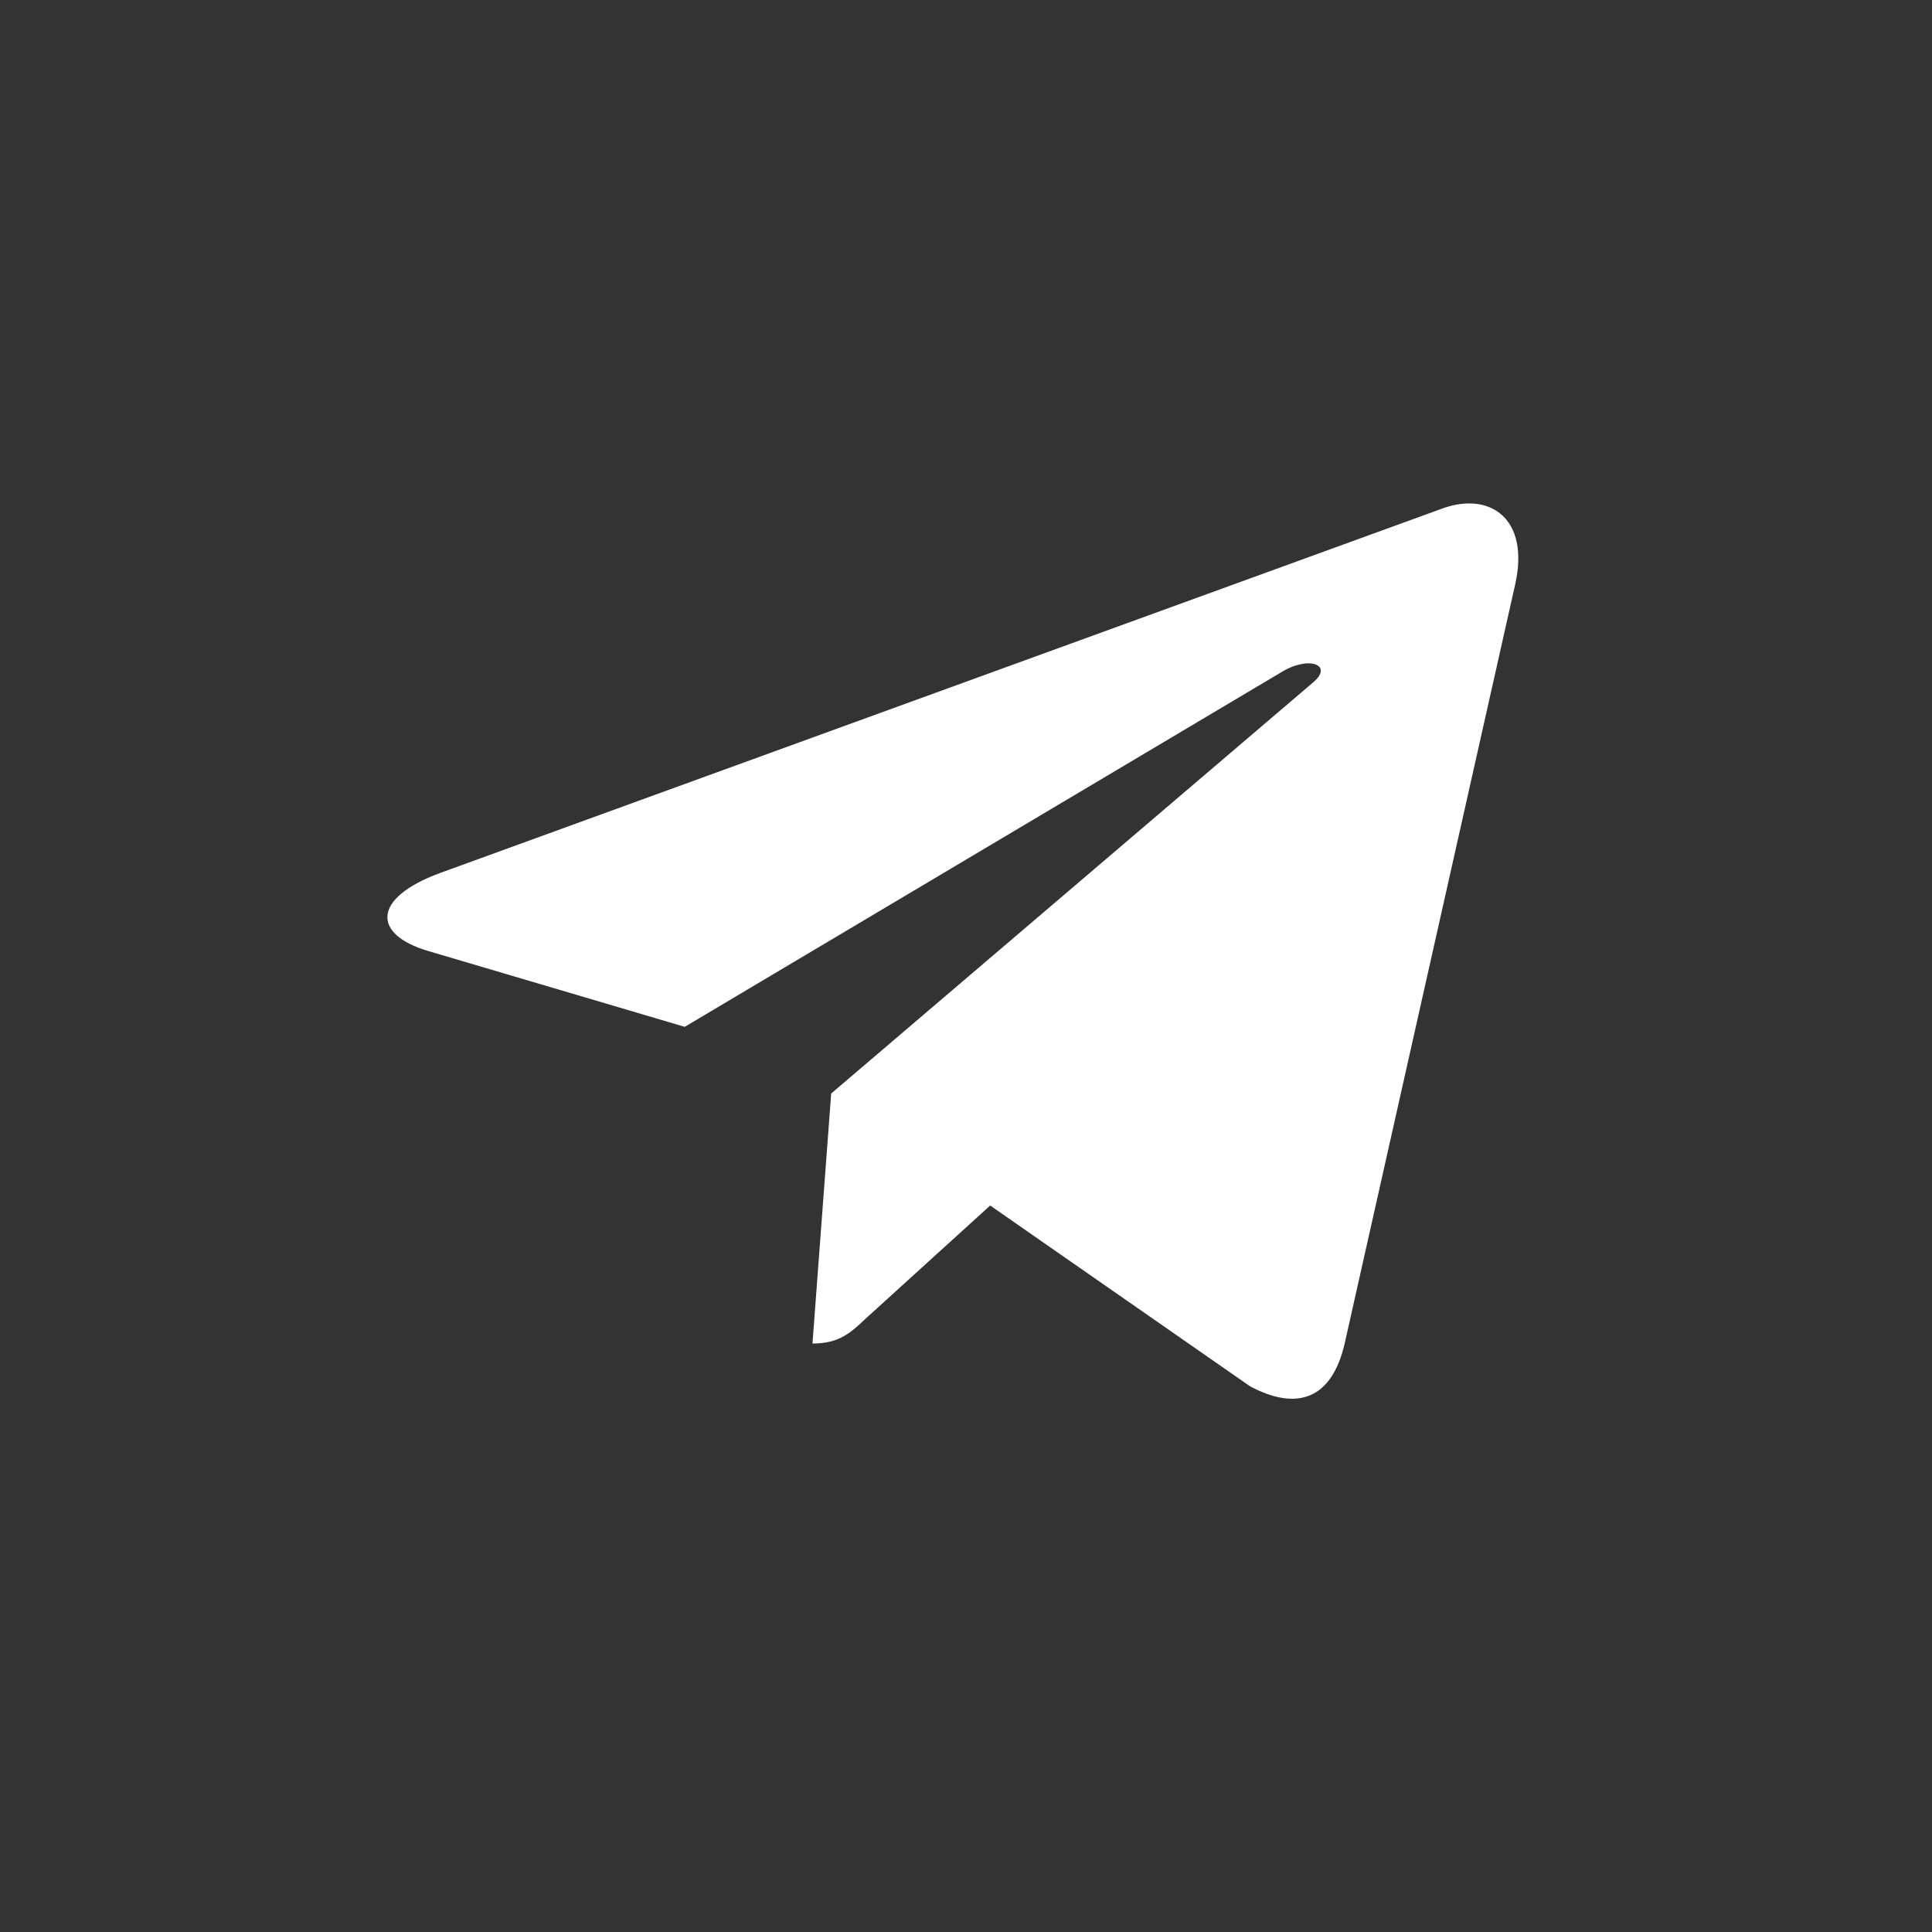 <svg width="41" height="41" viewBox="0 0 41 41" fill="none" xmlns="http://www.w3.org/2000/svg">
<rect x="0" y="0" width="41" height="41" fill="#333333" stroke="none"/>
<g clip-path="url(#clip0_10676_77171)">
<path d="M32.152 12.413L28.53 28.537C28.257 29.674 27.545 29.958 26.532 29.422L21.013 25.583L18.351 28.001C18.056 28.279 17.81 28.512 17.242 28.512L17.639 23.206L27.866 14.482C28.311 14.108 27.769 13.9 27.175 14.275L14.531 21.791L9.088 20.182C7.904 19.834 7.882 19.065 9.334 18.528L30.626 10.785C31.611 10.436 32.474 10.991 32.152 12.413Z" fill="white"/>
</g>
<defs>
<clipPath id="clip0_10676_77171">
<rect width="40" height="40" fill="white" transform="translate(0.221 0.184)"/>
</clipPath>
</defs>
</svg>
